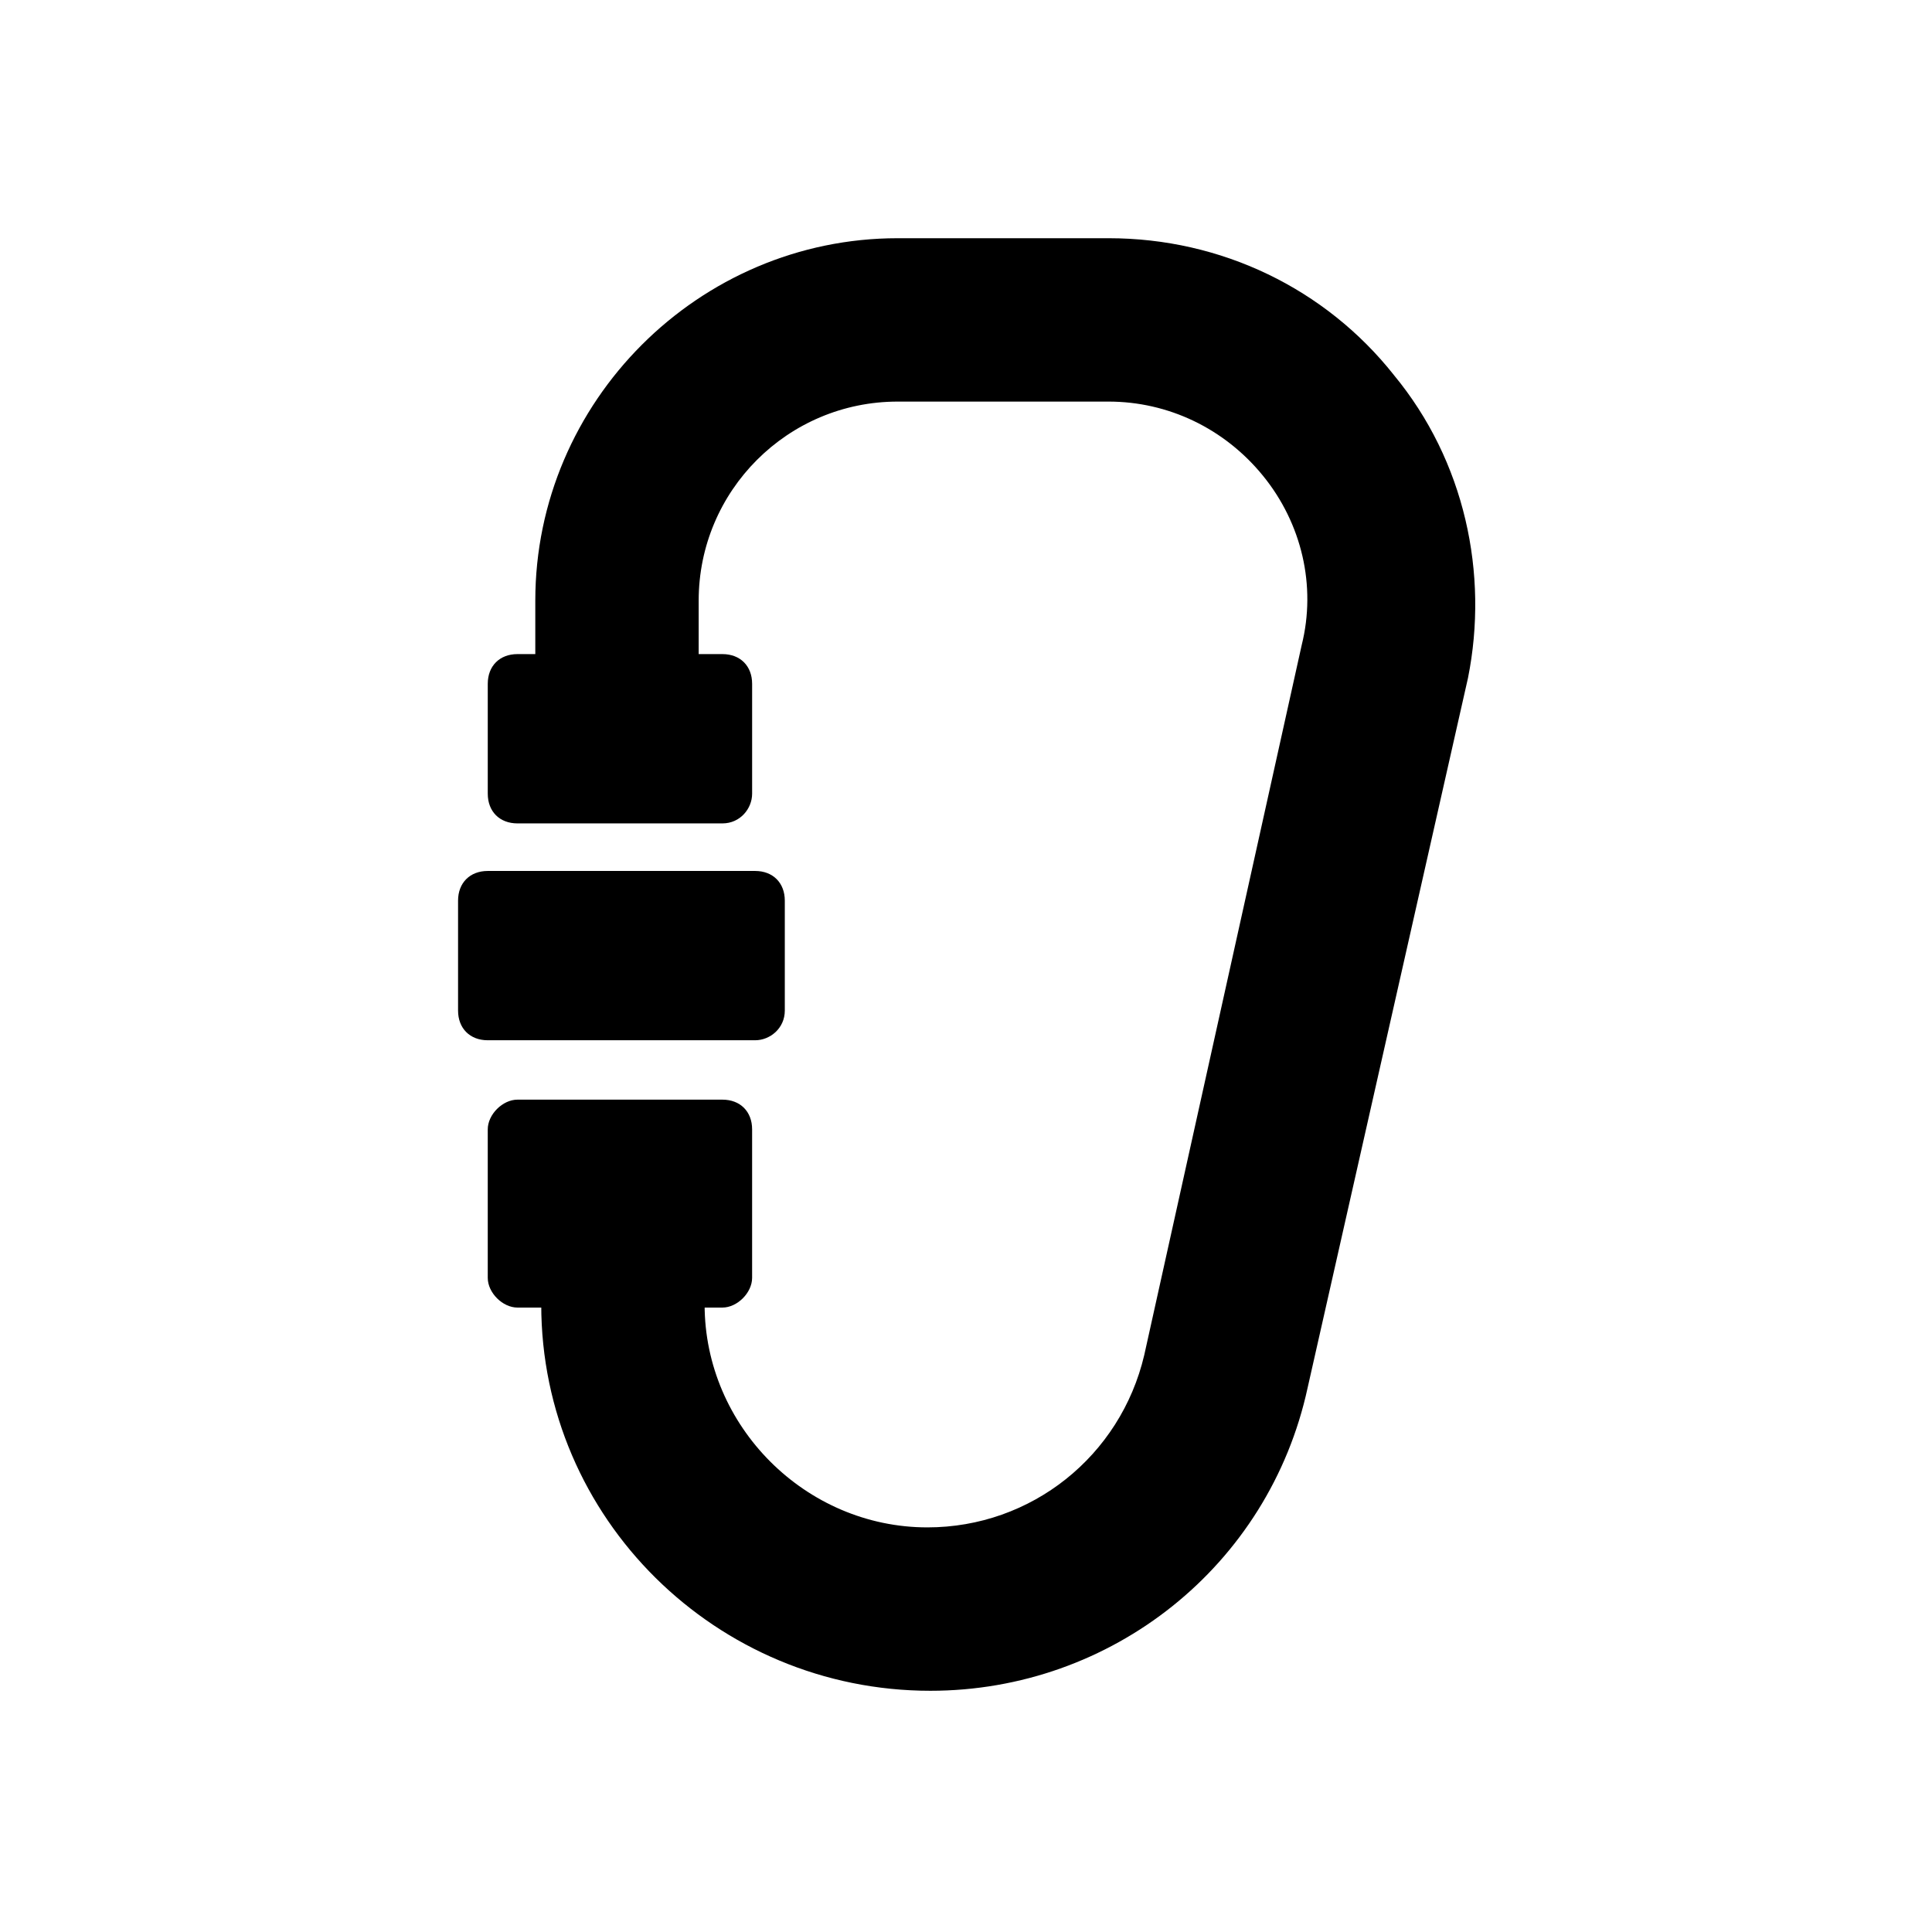 <?xml version="1.0" encoding="UTF-8"?>
<!-- Uploaded to: SVG Repo, www.svgrepo.com, Generator: SVG Repo Mixer Tools -->
<svg fill="#000000" width="800px" height="800px" version="1.1" viewBox="144 144 512 512" xmlns="http://www.w3.org/2000/svg">
 <g>
  <path d="m335.45 362.21h-54.316c-4.723 0-7.871-3.148-7.871-7.871v-29.125c0-4.723 3.148-7.871 7.871-7.871h54.316c4.723 0 7.871 3.148 7.871 7.871v29.125c0 3.938-3.148 7.871-7.871 7.871z"/>
  <path d="m273.26 443.29v39.359c0 3.938 3.938 7.871 7.871 7.871h54.316c3.938 0 7.871-3.938 7.871-7.871v-39.359c0-4.723-3.148-7.871-7.871-7.871h-54.316c-3.934 0-7.871 3.938-7.871 7.871z"/>
  <path d="m344.11 419.68h-70.848c-4.723 0-7.871-3.148-7.871-7.871v-29.125c0-4.723 3.148-7.871 7.871-7.871h70.848c4.723 0 7.871 3.148 7.871 7.871v29.125c0.004 4.723-3.934 7.871-7.871 7.871z"/>
  <path d="m513.36 243.34c-18.105-22.828-45.656-36.211-75.57-36.211h-55.891c-52.742 0-96.039 43.297-96.039 96.039v29.914h43.297v-29.914c0-29.125 23.617-52.742 52.742-52.742h55.891c15.742 0 30.699 7.086 40.934 19.68s14.168 29.125 10.234 44.871l-41.723 188.14c-6.297 26.766-29.914 45.656-57.465 45.656-32.273 0-59.039-26.766-59.039-59.039v-14.957h-43.297v14.957c0 56.68 46.445 102.34 103.12 102.34 48.02 0 89.742-33.062 99.977-80.293l42.508-188.14c5.508-27.555-0.789-57.465-19.684-80.297z"/>
 </g>
</svg>